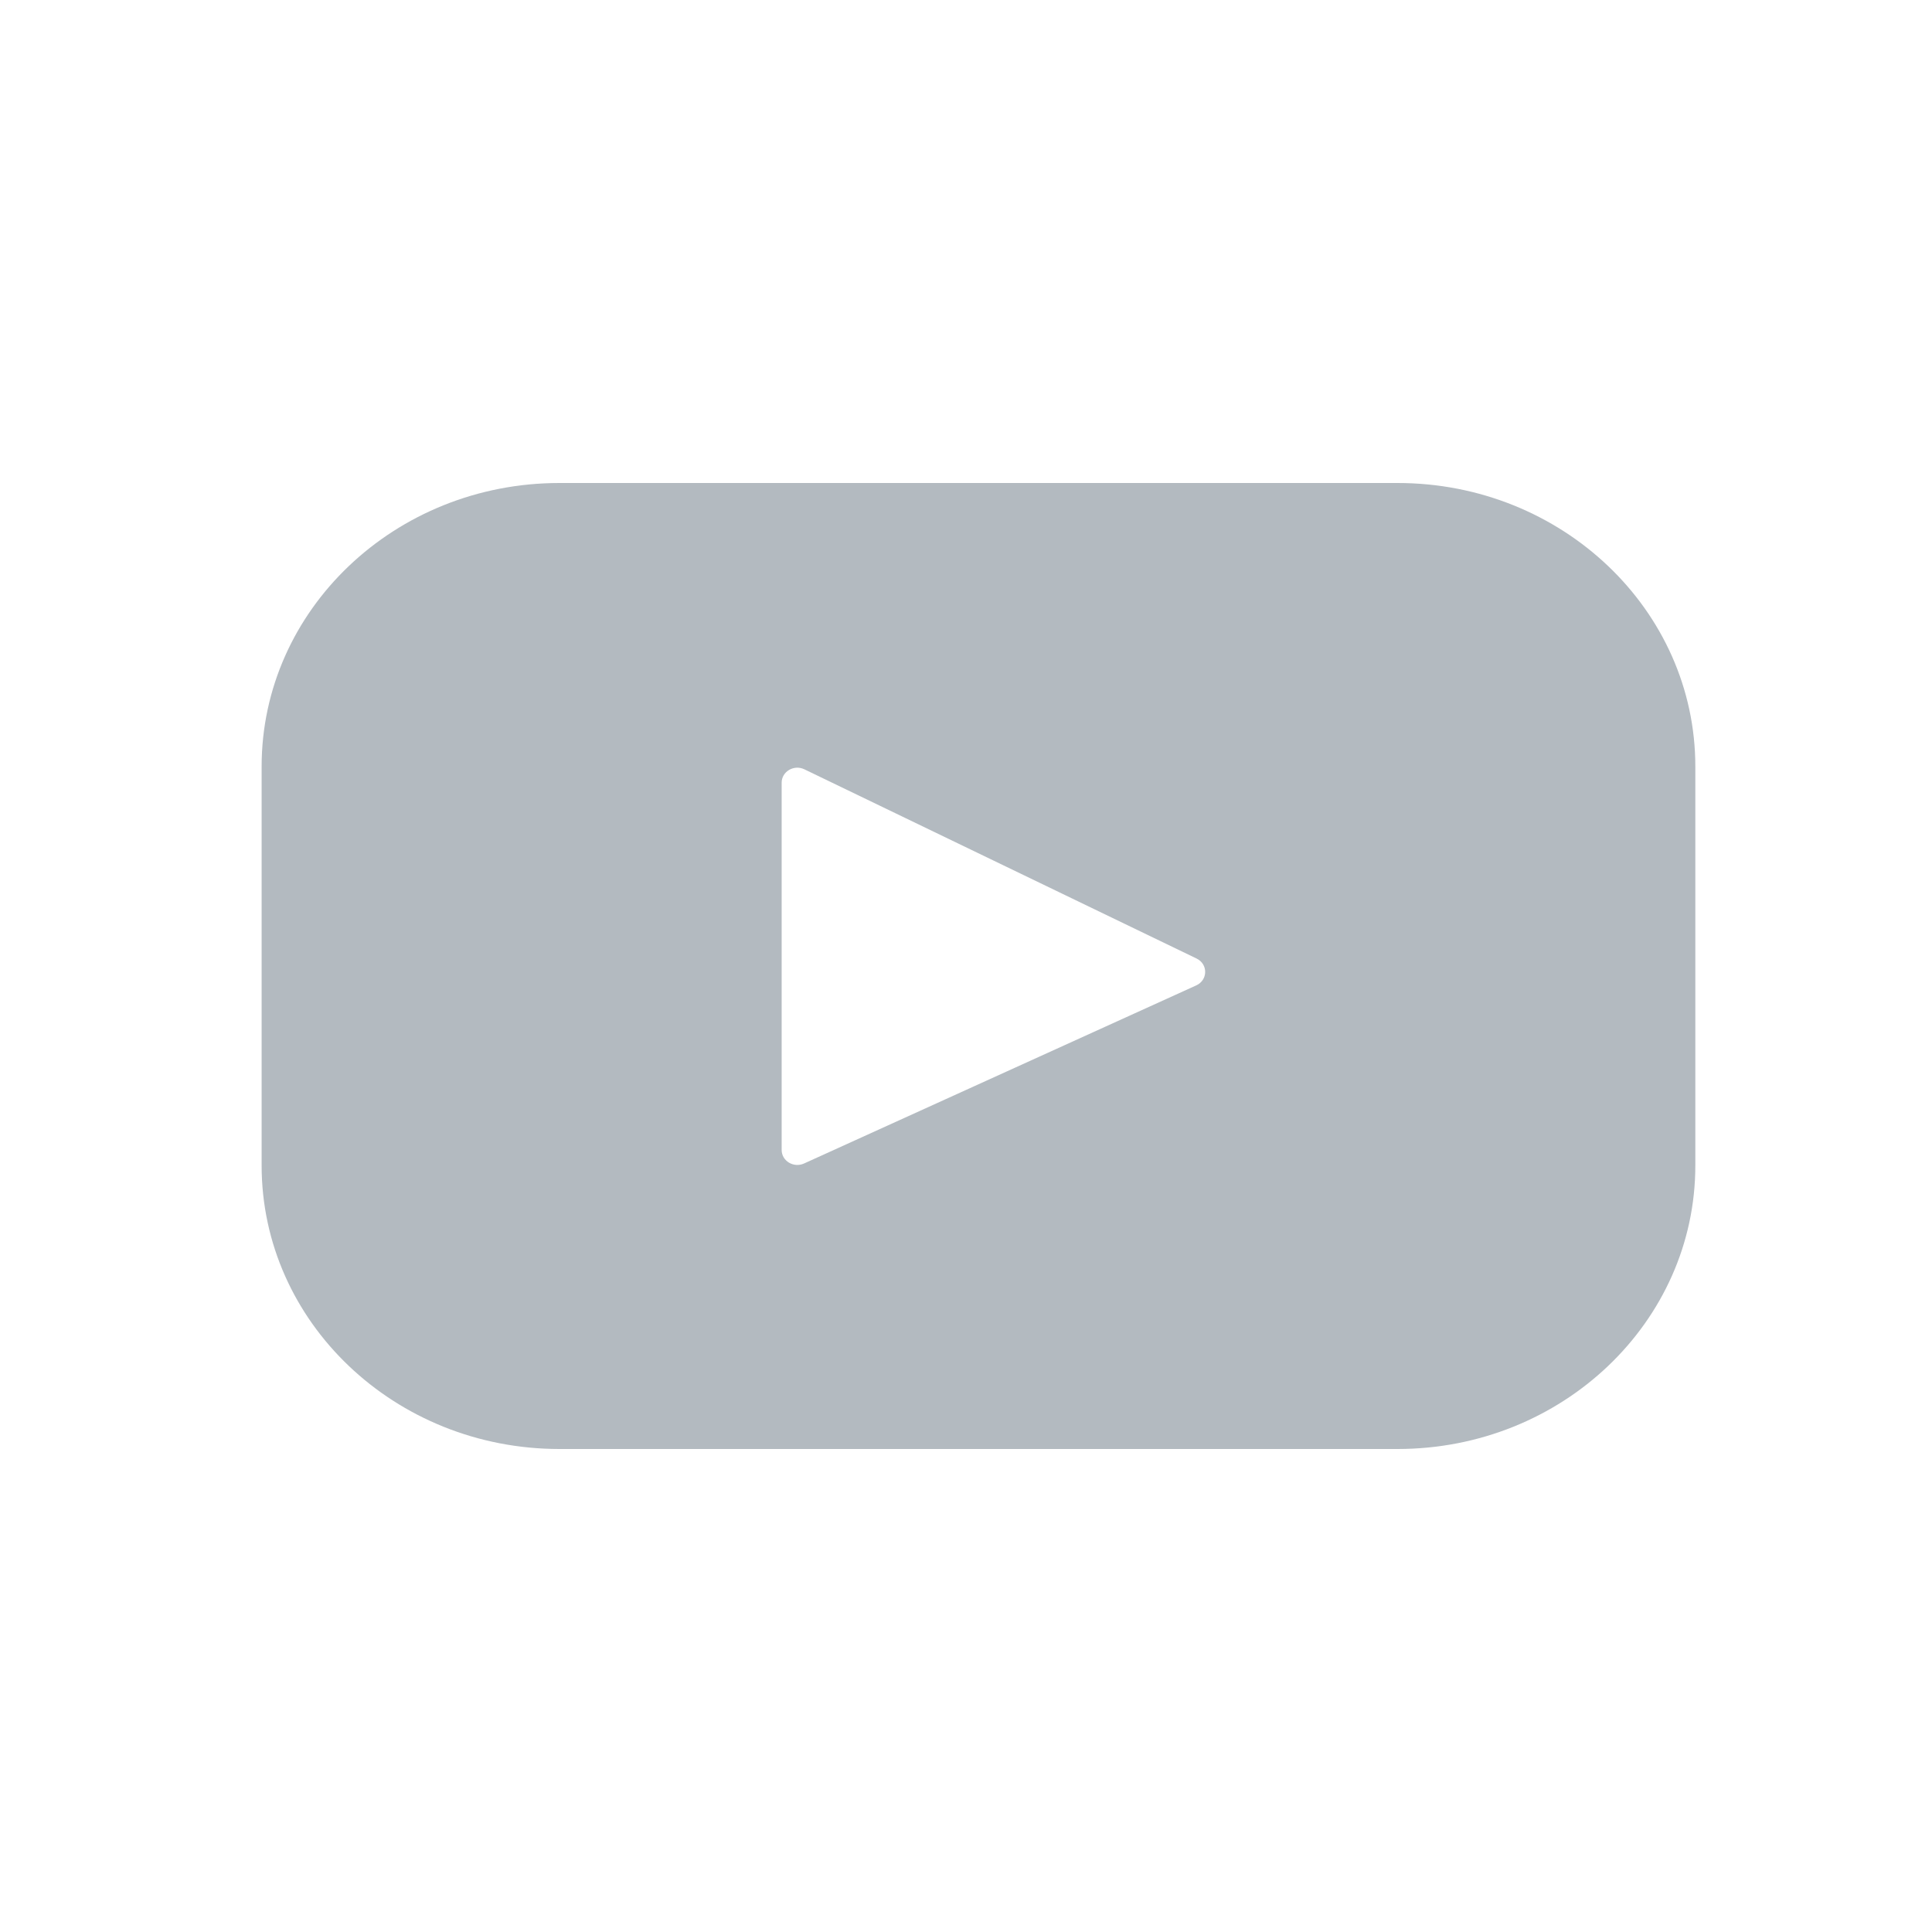 <?xml version="1.0" encoding="UTF-8"?>
<svg xmlns="http://www.w3.org/2000/svg" width="24" height="24" viewBox="0 0 24 24" fill="none">
  <path d="M17.361 6H6.949C4.906 6 3.25 7.577 3.25 9.522V14.478C3.25 16.423 4.906 18 6.949 18H17.361C19.404 18 21.06 16.423 21.06 14.478V9.522C21.06 7.577 19.404 6 17.361 6ZM14.86 12.241L9.989 14.453C9.859 14.512 9.71 14.422 9.71 14.285V9.723C9.71 9.584 9.863 9.494 9.993 9.557L14.864 11.907C15.009 11.977 15.006 12.175 14.86 12.241Z" fill="#B3BAC0"></path>
</svg>
